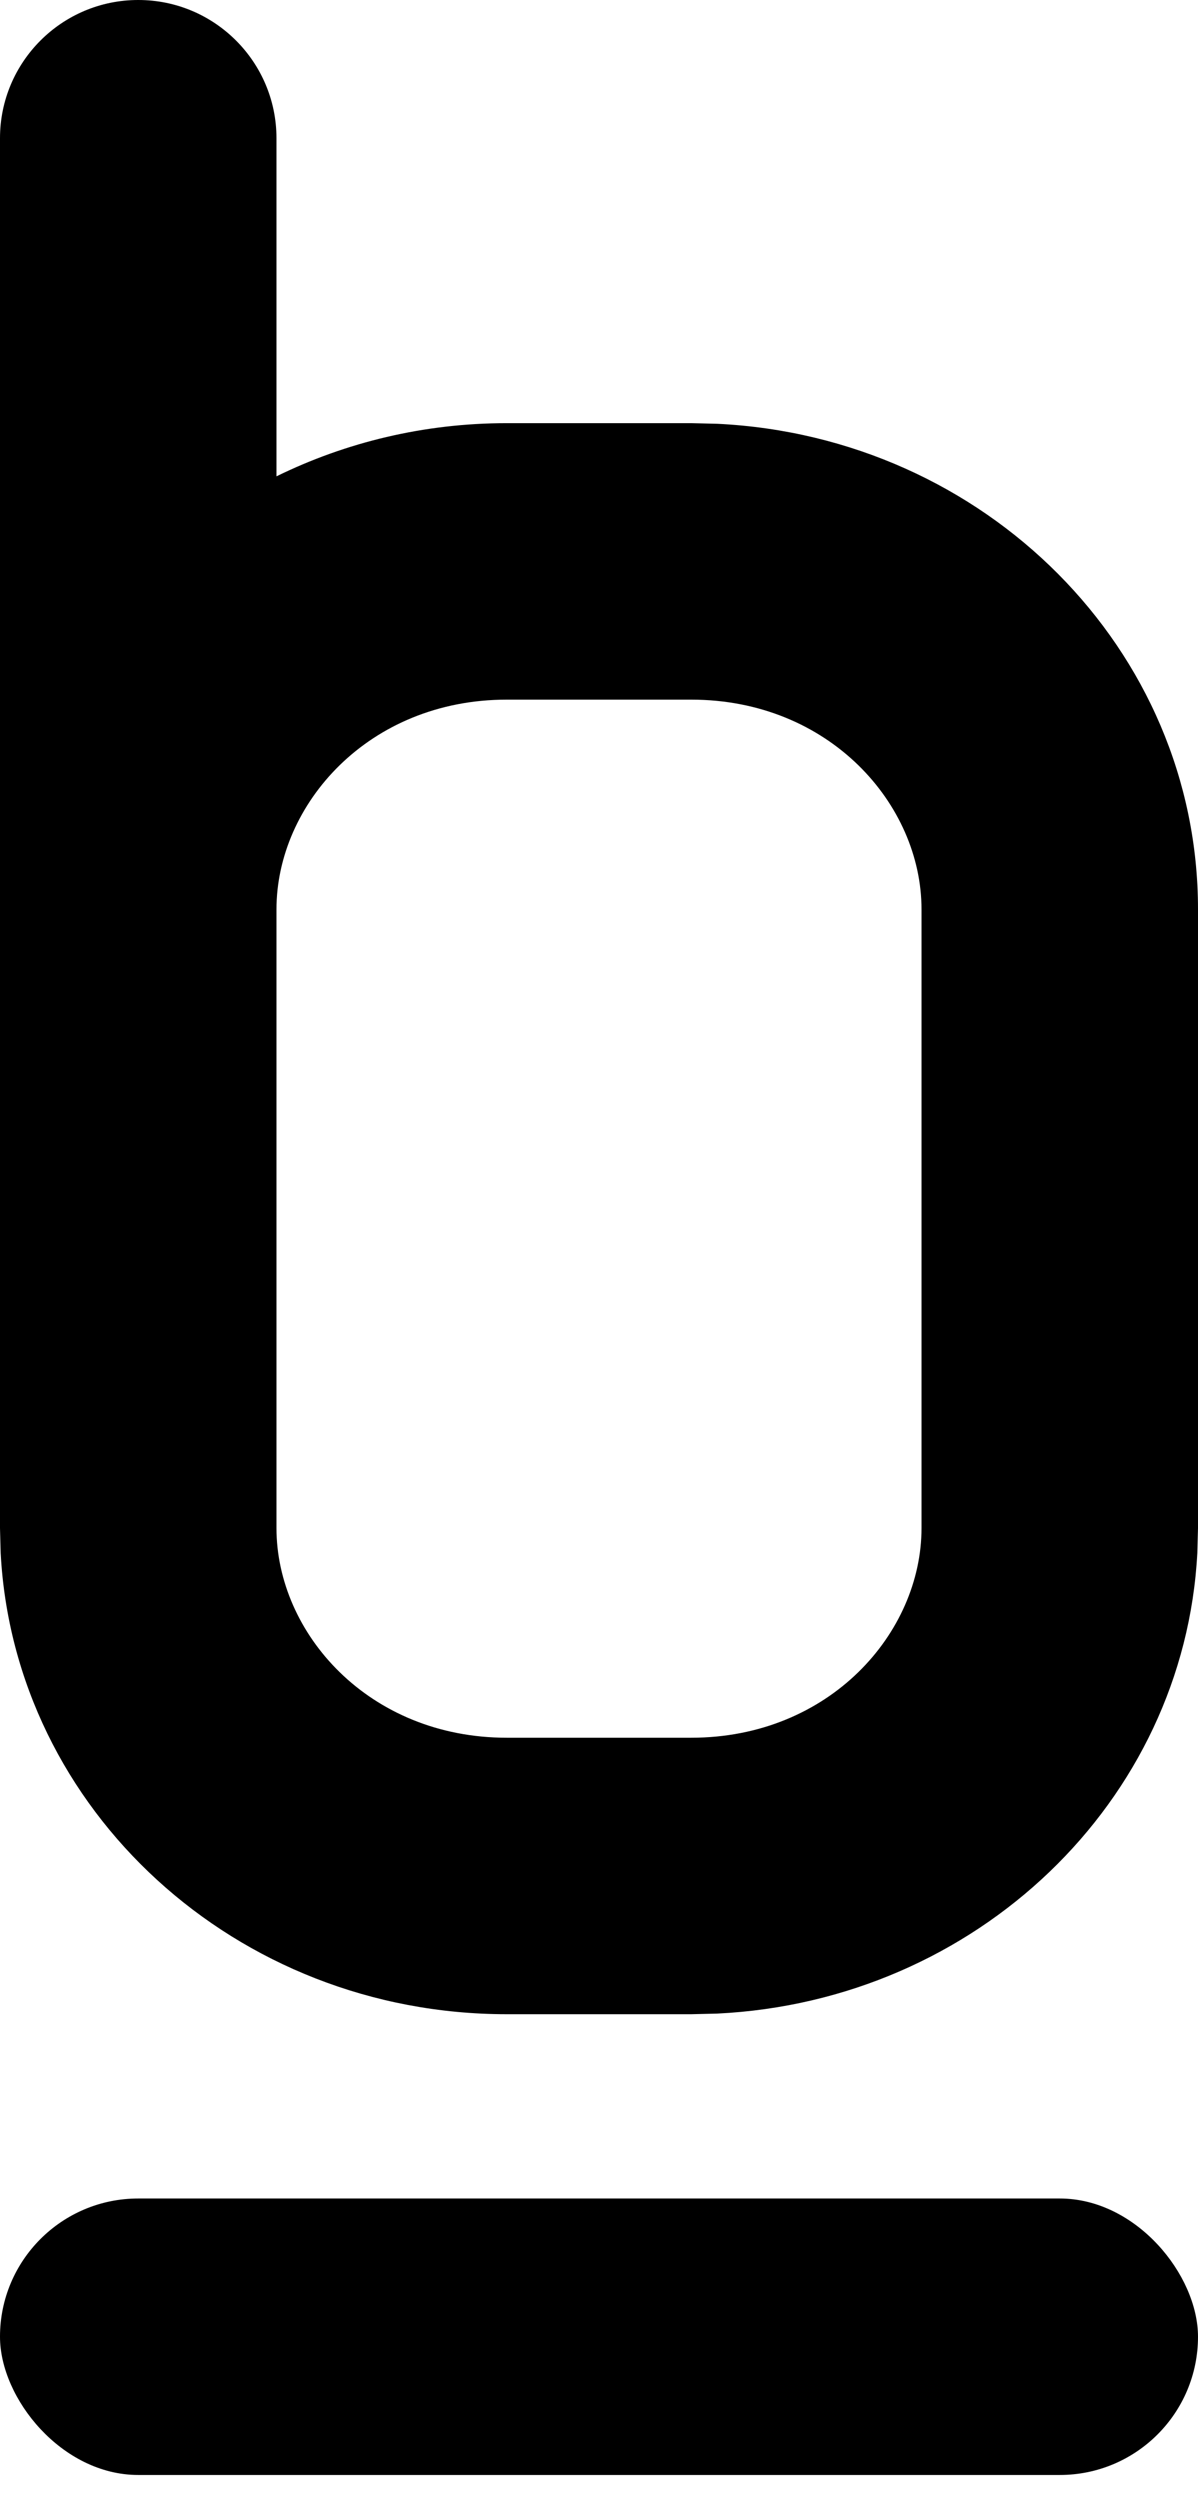 <?xml version="1.0" encoding="utf-8"?>
<svg xmlns="http://www.w3.org/2000/svg" fill="none" height="100%" overflow="visible" preserveAspectRatio="none" style="display: block;" viewBox="0 0 23 48" width="100%">
<g id="logo">
<path d="M2.654 0C4.12 0 5.308 1.189 5.308 2.654V9.145C6.635 8.494 8.137 8.124 9.73 8.124H13.27L13.77 8.136C18.911 8.385 23 12.464 23 17.458V29.337L22.987 29.817C22.735 34.59 18.745 38.416 13.77 38.658L13.27 38.67H9.73C4.525 38.67 0.273 34.749 0.013 29.817L0 29.337V2.654C0 1.189 1.189 0 2.654 0ZM9.73 13.432C7.077 13.432 5.308 15.441 5.308 17.458V29.337C5.308 31.354 7.077 33.362 9.73 33.362H13.27C15.923 33.362 17.692 31.354 17.692 29.337V17.458C17.692 15.441 15.923 13.432 13.27 13.432H9.73Z" fill="black" id="Union"/>
<rect fill="black" height="5.308" id="Rectangle 1248" rx="2.654" width="23" y="42.208"/>
</g>
</svg>